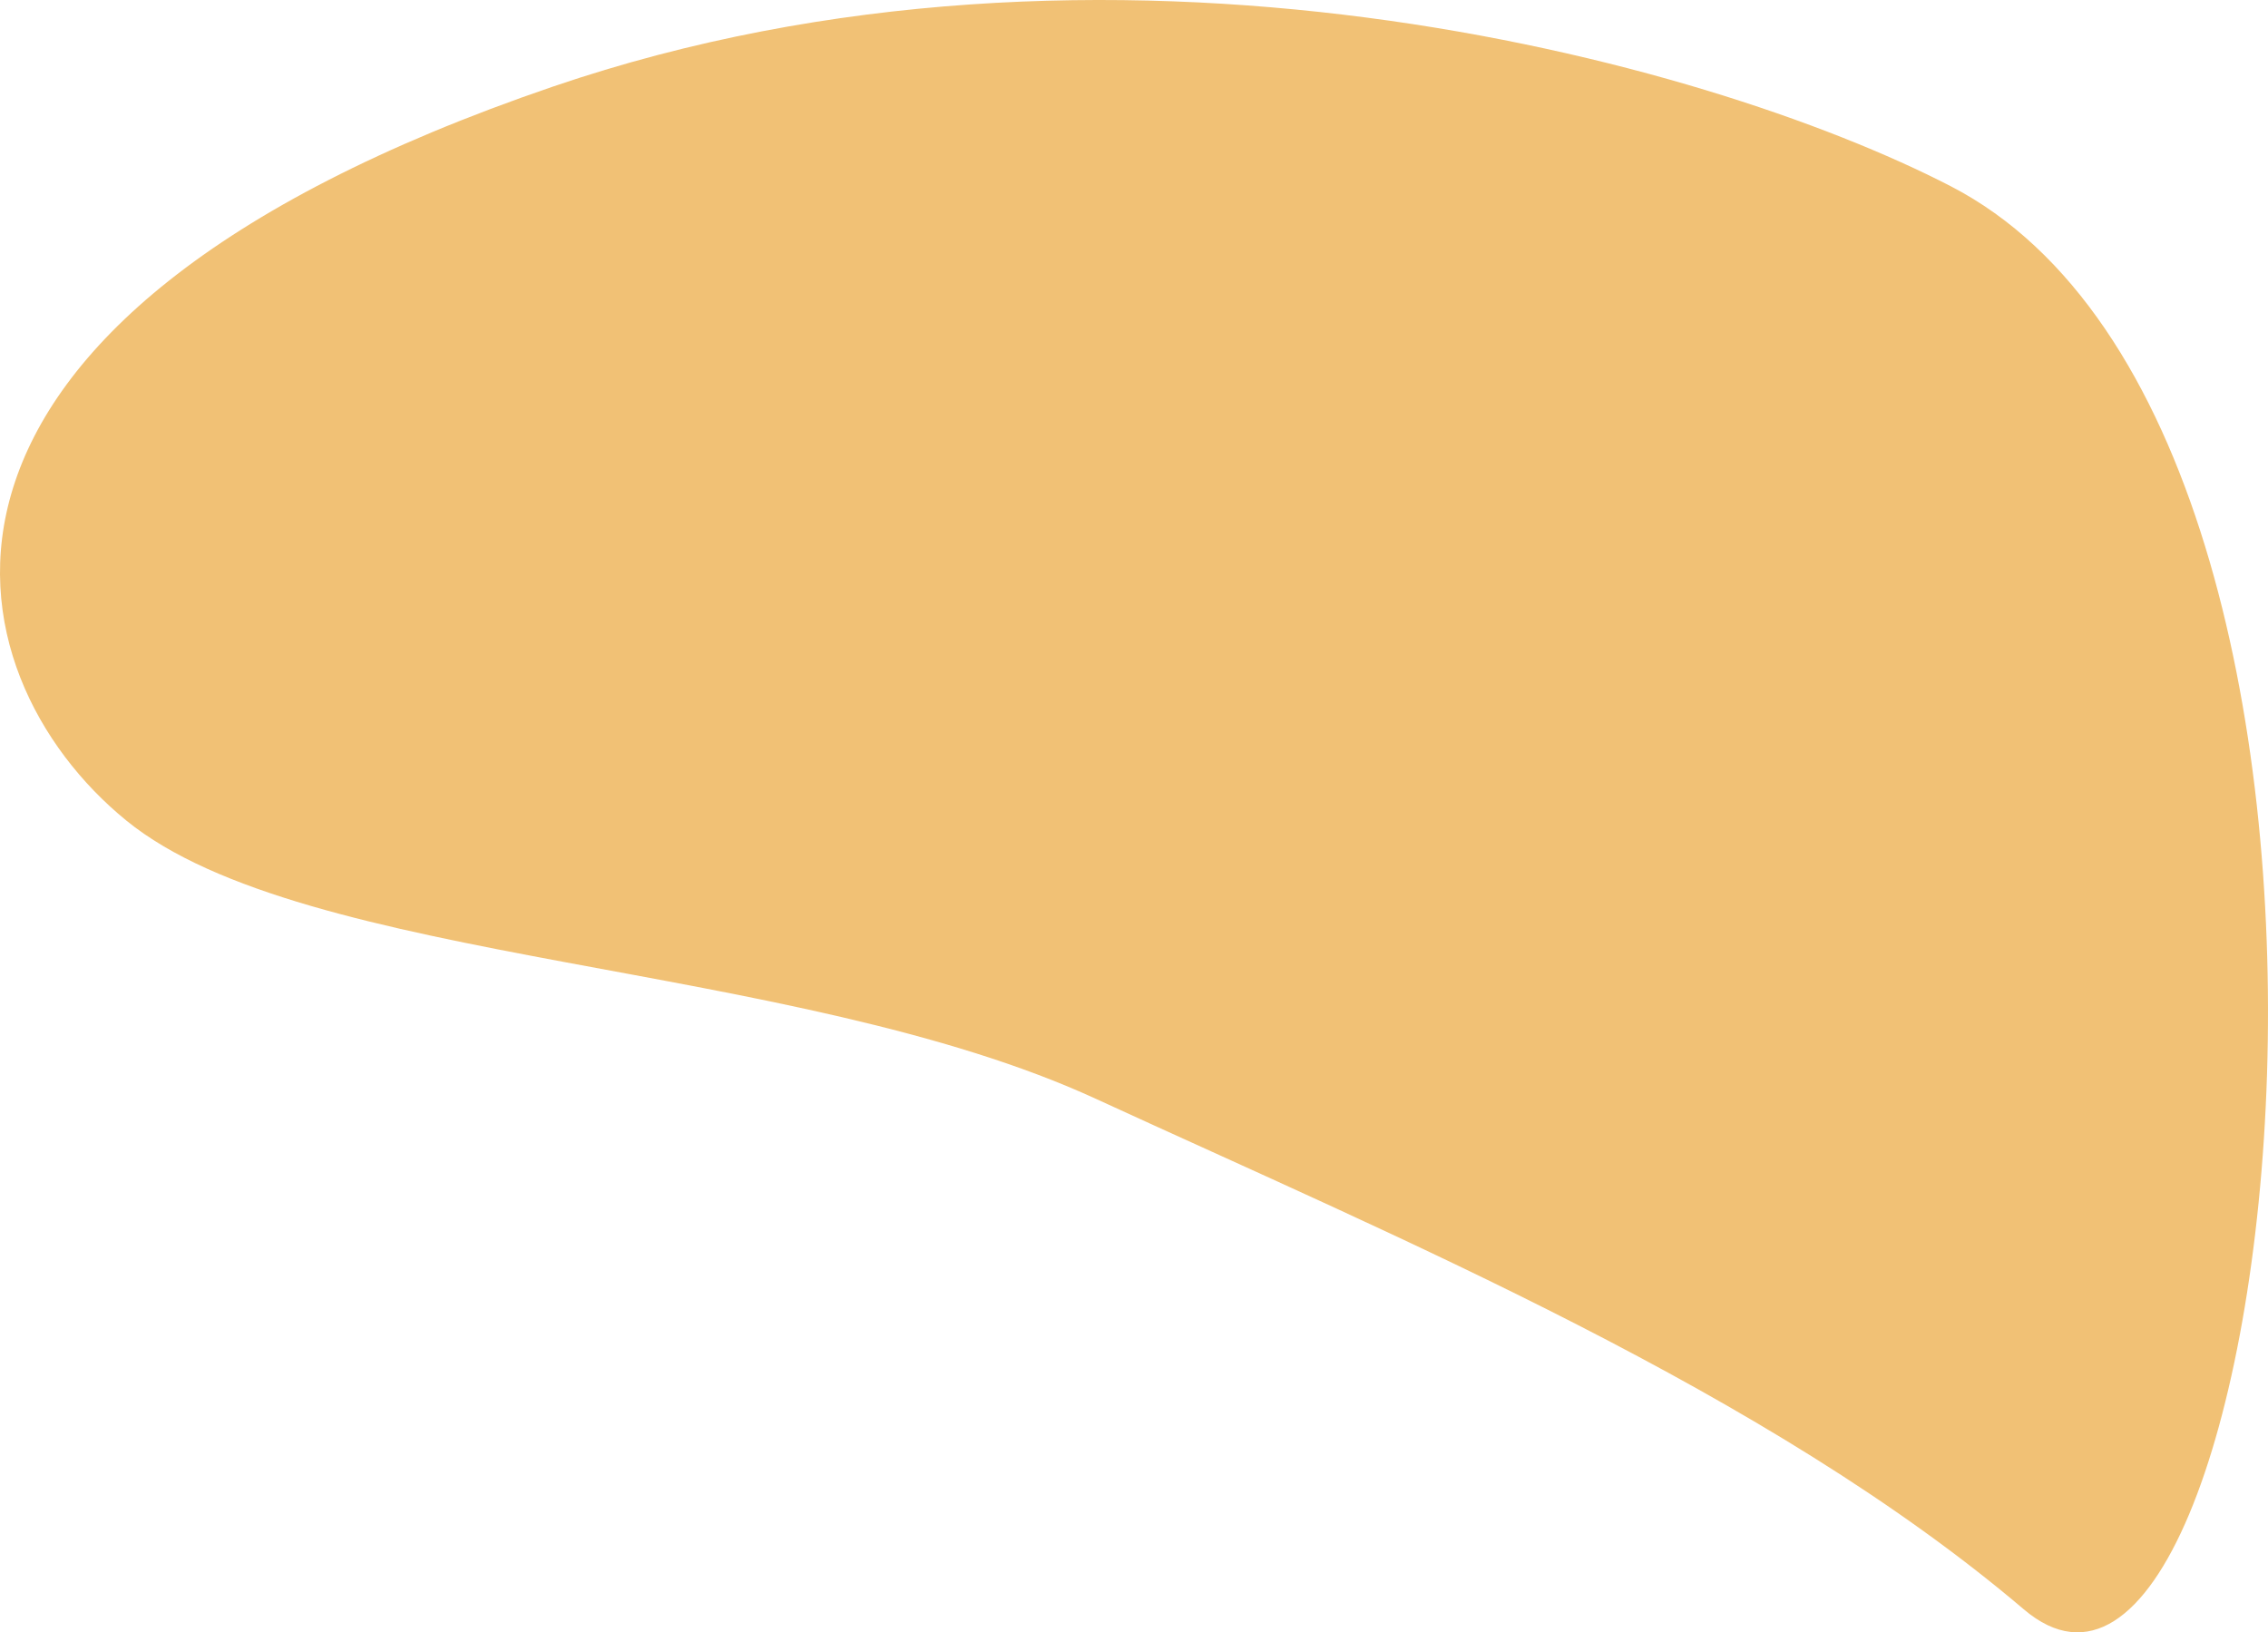 <?xml version="1.0" encoding="UTF-8"?> <svg xmlns="http://www.w3.org/2000/svg" width="471" height="339" viewBox="0 0 471 339" fill="none"> <path d="M114.832 17.983C229.802 -21.262 353.644 12.112 405.092 38.664C506.99 91.254 473.342 379.34 420.287 334.225C367.232 289.11 290.481 257.135 227.639 228.227C164.797 199.318 63.322 200.632 26.235 170.41C-10.853 140.187 -28.881 67.04 114.832 17.983Z" fill="#F1C175"></path> </svg> 